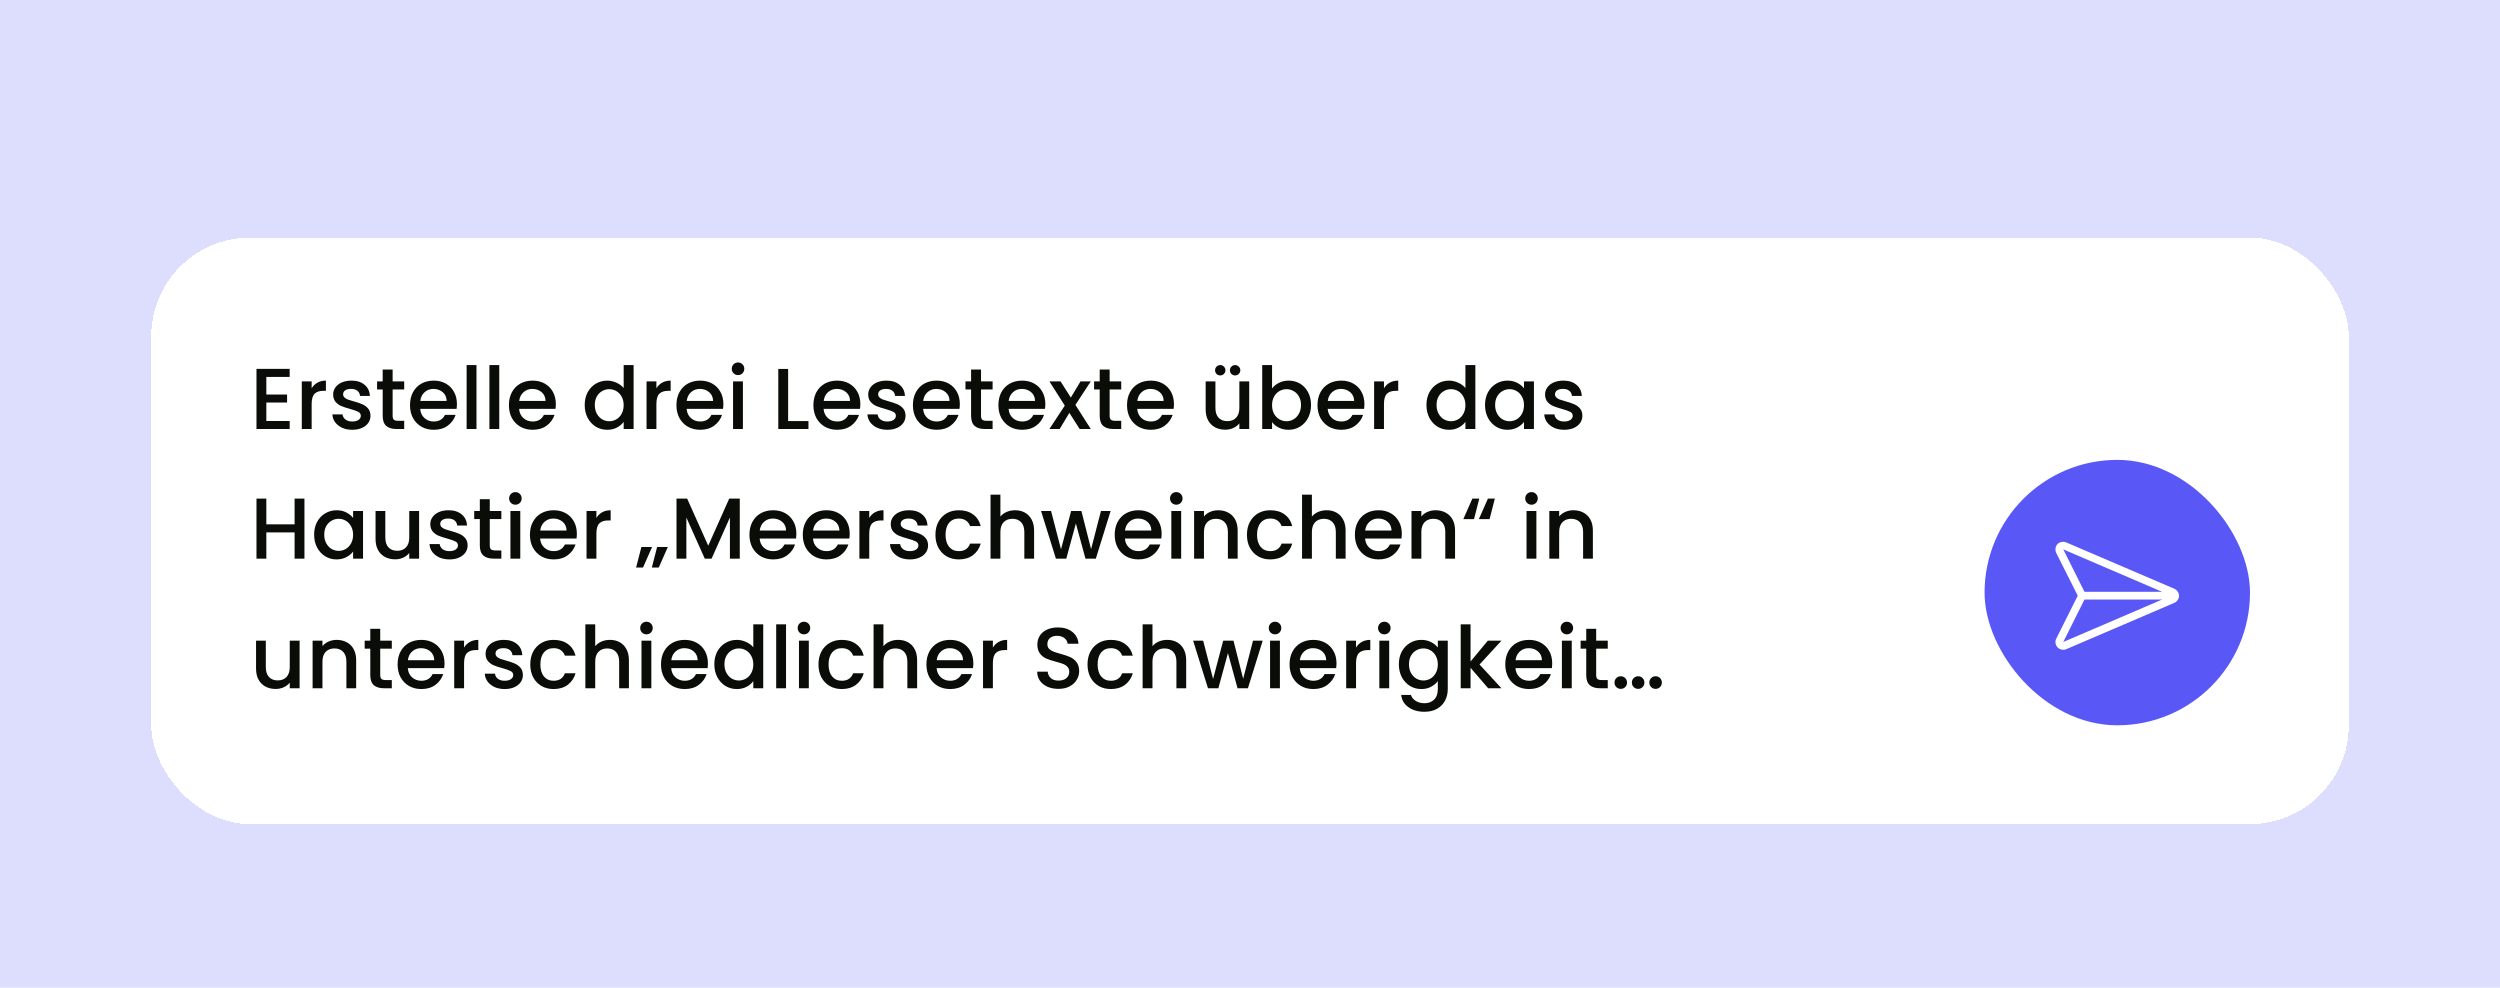 <?xml version="1.0" encoding="UTF-8"?> <svg xmlns="http://www.w3.org/2000/svg" width="405" height="160" viewBox="0 0 405 160" fill="none"><g clip-path="url(#clip0_9145_1104)"><rect width="405" height="160" fill="#DDDDFD"></rect><g filter="url(#filter0_dd_9145_1104)"><rect x="24.5" y="32.5" width="356" height="95" rx="16" fill="white" shape-rendering="crispEdges"></rect><path d="M43.146 55.058V57.914H46.506V59.216H43.146V62.198H46.926V63.5H41.55V53.756H46.926V55.058H43.146ZM50.488 56.906C50.721 56.514 51.029 56.211 51.412 55.996C51.804 55.772 52.266 55.66 52.798 55.66V57.312H52.392C51.767 57.312 51.291 57.471 50.964 57.788C50.647 58.105 50.488 58.656 50.488 59.44V63.5H48.892V55.786H50.488V56.906ZM57.065 63.626C56.458 63.626 55.912 63.519 55.427 63.304C54.951 63.08 54.573 62.781 54.293 62.408C54.013 62.025 53.864 61.601 53.845 61.134H55.497C55.525 61.461 55.679 61.736 55.959 61.96C56.248 62.175 56.608 62.282 57.037 62.282C57.485 62.282 57.83 62.198 58.073 62.03C58.325 61.853 58.451 61.629 58.451 61.358C58.451 61.069 58.311 60.854 58.031 60.714C57.76 60.574 57.326 60.42 56.729 60.252C56.15 60.093 55.679 59.939 55.315 59.79C54.951 59.641 54.633 59.412 54.363 59.104C54.102 58.796 53.971 58.39 53.971 57.886C53.971 57.475 54.092 57.102 54.335 56.766C54.578 56.421 54.923 56.15 55.371 55.954C55.828 55.758 56.351 55.66 56.939 55.66C57.816 55.66 58.521 55.884 59.053 56.332C59.594 56.771 59.883 57.373 59.921 58.138H58.325C58.297 57.793 58.157 57.517 57.905 57.312C57.653 57.107 57.312 57.004 56.883 57.004C56.463 57.004 56.141 57.083 55.917 57.242C55.693 57.401 55.581 57.611 55.581 57.872C55.581 58.077 55.656 58.25 55.805 58.39C55.954 58.53 56.136 58.642 56.351 58.726C56.566 58.801 56.883 58.899 57.303 59.02C57.863 59.169 58.32 59.323 58.675 59.482C59.039 59.631 59.352 59.855 59.613 60.154C59.874 60.453 60.01 60.849 60.019 61.344C60.019 61.783 59.898 62.175 59.655 62.52C59.412 62.865 59.067 63.136 58.619 63.332C58.18 63.528 57.662 63.626 57.065 63.626ZM63.605 57.088V61.358C63.605 61.647 63.671 61.857 63.801 61.988C63.941 62.109 64.175 62.17 64.501 62.17H65.481V63.5H64.221C63.503 63.5 62.952 63.332 62.569 62.996C62.187 62.66 61.995 62.114 61.995 61.358V57.088H61.085V55.786H61.995V53.868H63.605V55.786H65.481V57.088H63.605ZM74.022 59.454C74.022 59.743 74.004 60.005 73.966 60.238H68.072C68.119 60.854 68.348 61.349 68.758 61.722C69.169 62.095 69.673 62.282 70.27 62.282C71.129 62.282 71.736 61.923 72.09 61.204H73.812C73.579 61.913 73.154 62.497 72.538 62.954C71.932 63.402 71.176 63.626 70.27 63.626C69.533 63.626 68.87 63.463 68.282 63.136C67.704 62.8 67.246 62.333 66.91 61.736C66.584 61.129 66.42 60.429 66.42 59.636C66.42 58.843 66.579 58.147 66.896 57.55C67.223 56.943 67.676 56.477 68.254 56.15C68.842 55.823 69.514 55.66 70.27 55.66C70.998 55.66 71.647 55.819 72.216 56.136C72.786 56.453 73.229 56.901 73.546 57.48C73.864 58.049 74.022 58.707 74.022 59.454ZM72.356 58.95C72.347 58.362 72.137 57.891 71.726 57.536C71.316 57.181 70.807 57.004 70.2 57.004C69.65 57.004 69.178 57.181 68.786 57.536C68.394 57.881 68.161 58.353 68.086 58.95H72.356ZM77.189 53.14V63.5H75.593V53.14H77.189ZM80.88 53.14V63.5H79.284V53.14H80.88ZM90.046 59.454C90.046 59.743 90.027 60.005 89.99 60.238H84.096C84.142 60.854 84.371 61.349 84.782 61.722C85.192 62.095 85.696 62.282 86.294 62.282C87.152 62.282 87.759 61.923 88.114 61.204H89.836C89.602 61.913 89.178 62.497 88.562 62.954C87.955 63.402 87.199 63.626 86.294 63.626C85.556 63.626 84.894 63.463 84.306 63.136C83.727 62.8 83.27 62.333 82.934 61.736C82.607 61.129 82.444 60.429 82.444 59.636C82.444 58.843 82.602 58.147 82.92 57.55C83.246 56.943 83.699 56.477 84.278 56.15C84.866 55.823 85.538 55.66 86.294 55.66C87.022 55.66 87.67 55.819 88.24 56.136C88.809 56.453 89.252 56.901 89.57 57.48C89.887 58.049 90.046 58.707 90.046 59.454ZM88.38 58.95C88.37 58.362 88.16 57.891 87.75 57.536C87.339 57.181 86.83 57.004 86.224 57.004C85.673 57.004 85.202 57.181 84.81 57.536C84.418 57.881 84.184 58.353 84.11 58.95H88.38ZM94.721 59.608C94.721 58.833 94.88 58.147 95.197 57.55C95.524 56.953 95.963 56.491 96.513 56.164C97.073 55.828 97.694 55.66 98.375 55.66C98.879 55.66 99.374 55.772 99.859 55.996C100.354 56.211 100.746 56.5 101.035 56.864V53.14H102.645V63.5H101.035V62.338C100.774 62.711 100.41 63.019 99.943 63.262C99.486 63.505 98.959 63.626 98.361 63.626C97.689 63.626 97.073 63.458 96.513 63.122C95.963 62.777 95.524 62.301 95.197 61.694C94.88 61.078 94.721 60.383 94.721 59.608ZM101.035 59.636C101.035 59.104 100.923 58.642 100.699 58.25C100.484 57.858 100.2 57.559 99.845 57.354C99.49 57.149 99.108 57.046 98.697 57.046C98.287 57.046 97.904 57.149 97.549 57.354C97.195 57.55 96.905 57.844 96.681 58.236C96.466 58.619 96.359 59.076 96.359 59.608C96.359 60.14 96.466 60.607 96.681 61.008C96.905 61.409 97.195 61.717 97.549 61.932C97.913 62.137 98.296 62.24 98.697 62.24C99.108 62.24 99.49 62.137 99.845 61.932C100.2 61.727 100.484 61.428 100.699 61.036C100.923 60.635 101.035 60.168 101.035 59.636ZM106.337 56.906C106.571 56.514 106.879 56.211 107.261 55.996C107.653 55.772 108.115 55.66 108.647 55.66V57.312H108.241C107.616 57.312 107.14 57.471 106.813 57.788C106.496 58.105 106.337 58.656 106.337 59.44V63.5H104.741V55.786H106.337V56.906ZM117.184 59.454C117.184 59.743 117.166 60.005 117.128 60.238H111.234C111.281 60.854 111.51 61.349 111.92 61.722C112.331 62.095 112.835 62.282 113.432 62.282C114.291 62.282 114.898 61.923 115.252 61.204H116.974C116.741 61.913 116.316 62.497 115.7 62.954C115.094 63.402 114.338 63.626 113.432 63.626C112.695 63.626 112.032 63.463 111.444 63.136C110.866 62.8 110.408 62.333 110.072 61.736C109.746 61.129 109.582 60.429 109.582 59.636C109.582 58.843 109.741 58.147 110.058 57.55C110.385 56.943 110.838 56.477 111.416 56.15C112.004 55.823 112.676 55.66 113.432 55.66C114.16 55.66 114.809 55.819 115.378 56.136C115.948 56.453 116.391 56.901 116.708 57.48C117.026 58.049 117.184 58.707 117.184 59.454ZM115.518 58.95C115.509 58.362 115.299 57.891 114.888 57.536C114.478 57.181 113.969 57.004 113.362 57.004C112.812 57.004 112.34 57.181 111.948 57.536C111.556 57.881 111.323 58.353 111.248 58.95H115.518ZM119.567 54.764C119.278 54.764 119.035 54.666 118.839 54.47C118.643 54.274 118.545 54.031 118.545 53.742C118.545 53.453 118.643 53.21 118.839 53.014C119.035 52.818 119.278 52.72 119.567 52.72C119.847 52.72 120.085 52.818 120.281 53.014C120.477 53.21 120.575 53.453 120.575 53.742C120.575 54.031 120.477 54.274 120.281 54.47C120.085 54.666 119.847 54.764 119.567 54.764ZM120.351 55.786V63.5H118.755V55.786H120.351ZM127.679 62.212H130.969V63.5H126.083V53.77H127.679V62.212ZM139.374 59.454C139.374 59.743 139.355 60.005 139.318 60.238H133.424C133.471 60.854 133.699 61.349 134.11 61.722C134.521 62.095 135.025 62.282 135.622 62.282C136.481 62.282 137.087 61.923 137.442 61.204H139.164C138.931 61.913 138.506 62.497 137.89 62.954C137.283 63.402 136.527 63.626 135.622 63.626C134.885 63.626 134.222 63.463 133.634 63.136C133.055 62.8 132.598 62.333 132.262 61.736C131.935 61.129 131.772 60.429 131.772 59.636C131.772 58.843 131.931 58.147 132.248 57.55C132.575 56.943 133.027 56.477 133.606 56.15C134.194 55.823 134.866 55.66 135.622 55.66C136.35 55.66 136.999 55.819 137.568 56.136C138.137 56.453 138.581 56.901 138.898 57.48C139.215 58.049 139.374 58.707 139.374 59.454ZM137.708 58.95C137.699 58.362 137.489 57.891 137.078 57.536C136.667 57.181 136.159 57.004 135.552 57.004C135.001 57.004 134.53 57.181 134.138 57.536C133.746 57.881 133.513 58.353 133.438 58.95H137.708ZM143.745 63.626C143.138 63.626 142.592 63.519 142.107 63.304C141.631 63.08 141.253 62.781 140.973 62.408C140.693 62.025 140.543 61.601 140.525 61.134H142.177C142.205 61.461 142.359 61.736 142.639 61.96C142.928 62.175 143.287 62.282 143.717 62.282C144.165 62.282 144.51 62.198 144.753 62.03C145.005 61.853 145.131 61.629 145.131 61.358C145.131 61.069 144.991 60.854 144.711 60.714C144.44 60.574 144.006 60.42 143.409 60.252C142.83 60.093 142.359 59.939 141.995 59.79C141.631 59.641 141.313 59.412 141.043 59.104C140.781 58.796 140.651 58.39 140.651 57.886C140.651 57.475 140.772 57.102 141.015 56.766C141.257 56.421 141.603 56.15 142.051 55.954C142.508 55.758 143.031 55.66 143.619 55.66C144.496 55.66 145.201 55.884 145.733 56.332C146.274 56.771 146.563 57.373 146.601 58.138H145.005C144.977 57.793 144.837 57.517 144.585 57.312C144.333 57.107 143.992 57.004 143.563 57.004C143.143 57.004 142.821 57.083 142.597 57.242C142.373 57.401 142.261 57.611 142.261 57.872C142.261 58.077 142.335 58.25 142.485 58.39C142.634 58.53 142.816 58.642 143.031 58.726C143.245 58.801 143.563 58.899 143.983 59.02C144.543 59.169 145 59.323 145.355 59.482C145.719 59.631 146.031 59.855 146.293 60.154C146.554 60.453 146.689 60.849 146.699 61.344C146.699 61.783 146.577 62.175 146.335 62.52C146.092 62.865 145.747 63.136 145.299 63.332C144.86 63.528 144.342 63.626 143.745 63.626ZM155.493 59.454C155.493 59.743 155.474 60.005 155.437 60.238H149.543C149.59 60.854 149.818 61.349 150.229 61.722C150.64 62.095 151.144 62.282 151.741 62.282C152.6 62.282 153.206 61.923 153.561 61.204H155.283C155.05 61.913 154.625 62.497 154.009 62.954C153.402 63.402 152.646 63.626 151.741 63.626C151.004 63.626 150.341 63.463 149.753 63.136C149.174 62.8 148.717 62.333 148.381 61.736C148.054 61.129 147.891 60.429 147.891 59.636C147.891 58.843 148.05 58.147 148.367 57.55C148.694 56.943 149.146 56.477 149.725 56.15C150.313 55.823 150.985 55.66 151.741 55.66C152.469 55.66 153.118 55.819 153.687 56.136C154.256 56.453 154.7 56.901 155.017 57.48C155.334 58.049 155.493 58.707 155.493 59.454ZM153.827 58.95C153.818 58.362 153.608 57.891 153.197 57.536C152.786 57.181 152.278 57.004 151.671 57.004C151.12 57.004 150.649 57.181 150.257 57.536C149.865 57.881 149.632 58.353 149.557 58.95H153.827ZM158.926 57.088V61.358C158.926 61.647 158.991 61.857 159.122 61.988C159.262 62.109 159.495 62.17 159.822 62.17H160.802V63.5H159.542C158.823 63.5 158.272 63.332 157.89 62.996C157.507 62.66 157.316 62.114 157.316 61.358V57.088H156.406V55.786H157.316V53.868H158.926V55.786H160.802V57.088H158.926ZM169.343 59.454C169.343 59.743 169.324 60.005 169.287 60.238H163.393C163.439 60.854 163.668 61.349 164.079 61.722C164.489 62.095 164.993 62.282 165.591 62.282C166.449 62.282 167.056 61.923 167.411 61.204H169.133C168.899 61.913 168.475 62.497 167.859 62.954C167.252 63.402 166.496 63.626 165.591 63.626C164.853 63.626 164.191 63.463 163.603 63.136C163.024 62.8 162.567 62.333 162.231 61.736C161.904 61.129 161.741 60.429 161.741 59.636C161.741 58.843 161.899 58.147 162.217 57.55C162.543 56.943 162.996 56.477 163.575 56.15C164.163 55.823 164.835 55.66 165.591 55.66C166.319 55.66 166.967 55.819 167.537 56.136C168.106 56.453 168.549 56.901 168.867 57.48C169.184 58.049 169.343 58.707 169.343 59.454ZM167.677 58.95C167.667 58.362 167.457 57.891 167.047 57.536C166.636 57.181 166.127 57.004 165.521 57.004C164.97 57.004 164.499 57.181 164.107 57.536C163.715 57.881 163.481 58.353 163.407 58.95H167.677ZM174.217 59.594L176.709 63.5H174.903L173.237 60.882L171.669 63.5H170.003L172.495 59.706L170.003 55.786H171.809L173.475 58.404L175.043 55.786H176.709L174.217 59.594ZM179.762 57.088V61.358C179.762 61.647 179.827 61.857 179.958 61.988C180.098 62.109 180.331 62.17 180.658 62.17H181.638V63.5H180.378C179.659 63.5 179.108 63.332 178.726 62.996C178.343 62.66 178.152 62.114 178.152 61.358V57.088H177.242V55.786H178.152V53.868H179.762V55.786H181.638V57.088H179.762ZM190.179 59.454C190.179 59.743 190.16 60.005 190.123 60.238H184.229C184.275 60.854 184.504 61.349 184.915 61.722C185.325 62.095 185.829 62.282 186.427 62.282C187.285 62.282 187.892 61.923 188.247 61.204H189.969C189.735 61.913 189.311 62.497 188.695 62.954C188.088 63.402 187.332 63.626 186.427 63.626C185.689 63.626 185.027 63.463 184.439 63.136C183.86 62.8 183.403 62.333 183.067 61.736C182.74 61.129 182.577 60.429 182.577 59.636C182.577 58.843 182.735 58.147 183.053 57.55C183.379 56.943 183.832 56.477 184.411 56.15C184.999 55.823 185.671 55.66 186.427 55.66C187.155 55.66 187.803 55.819 188.373 56.136C188.942 56.453 189.385 56.901 189.703 57.48C190.02 58.049 190.179 58.707 190.179 59.454ZM188.513 58.95C188.503 58.362 188.293 57.891 187.883 57.536C187.472 57.181 186.963 57.004 186.357 57.004C185.806 57.004 185.335 57.181 184.943 57.536C184.551 57.881 184.317 58.353 184.243 58.95H188.513ZM202.372 55.786V63.5H200.776V62.59C200.524 62.907 200.193 63.159 199.782 63.346C199.381 63.523 198.951 63.612 198.494 63.612C197.887 63.612 197.341 63.486 196.856 63.234C196.38 62.982 196.002 62.609 195.722 62.114C195.451 61.619 195.316 61.022 195.316 60.322V55.786H196.898V60.084C196.898 60.775 197.071 61.307 197.416 61.68C197.761 62.044 198.233 62.226 198.83 62.226C199.427 62.226 199.899 62.044 200.244 61.68C200.599 61.307 200.776 60.775 200.776 60.084V55.786H202.372ZM197.682 54.82C197.449 54.82 197.248 54.741 197.08 54.582C196.921 54.414 196.842 54.213 196.842 53.98C196.842 53.747 196.921 53.551 197.08 53.392C197.248 53.224 197.449 53.14 197.682 53.14C197.915 53.14 198.111 53.224 198.27 53.392C198.438 53.551 198.522 53.747 198.522 53.98C198.522 54.213 198.438 54.414 198.27 54.582C198.111 54.741 197.915 54.82 197.682 54.82ZM200.09 54.82C199.857 54.82 199.656 54.741 199.488 54.582C199.329 54.414 199.25 54.213 199.25 53.98C199.25 53.747 199.329 53.551 199.488 53.392C199.656 53.224 199.857 53.14 200.09 53.14C200.323 53.14 200.519 53.224 200.678 53.392C200.846 53.551 200.93 53.747 200.93 53.98C200.93 54.213 200.846 54.414 200.678 54.582C200.519 54.741 200.323 54.82 200.09 54.82ZM206.074 56.934C206.344 56.561 206.713 56.257 207.18 56.024C207.656 55.781 208.183 55.66 208.762 55.66C209.443 55.66 210.059 55.823 210.61 56.15C211.16 56.477 211.594 56.943 211.912 57.55C212.229 58.147 212.388 58.833 212.388 59.608C212.388 60.383 212.229 61.078 211.912 61.694C211.594 62.301 211.156 62.777 210.596 63.122C210.045 63.458 209.434 63.626 208.762 63.626C208.164 63.626 207.632 63.509 207.166 63.276C206.708 63.043 206.344 62.744 206.074 62.38V63.5H204.478V53.14H206.074V56.934ZM210.764 59.608C210.764 59.076 210.652 58.619 210.428 58.236C210.213 57.844 209.924 57.55 209.56 57.354C209.205 57.149 208.822 57.046 208.412 57.046C208.01 57.046 207.628 57.149 207.264 57.354C206.909 57.559 206.62 57.858 206.396 58.25C206.181 58.642 206.074 59.104 206.074 59.636C206.074 60.168 206.181 60.635 206.396 61.036C206.62 61.428 206.909 61.727 207.264 61.932C207.628 62.137 208.01 62.24 208.412 62.24C208.822 62.24 209.205 62.137 209.56 61.932C209.924 61.717 210.213 61.409 210.428 61.008C210.652 60.607 210.764 60.14 210.764 59.608ZM221.036 59.454C221.036 59.743 221.017 60.005 220.98 60.238H215.086C215.133 60.854 215.361 61.349 215.772 61.722C216.183 62.095 216.687 62.282 217.284 62.282C218.143 62.282 218.749 61.923 219.104 61.204H220.826C220.593 61.913 220.168 62.497 219.552 62.954C218.945 63.402 218.189 63.626 217.284 63.626C216.547 63.626 215.884 63.463 215.296 63.136C214.717 62.8 214.26 62.333 213.924 61.736C213.597 61.129 213.434 60.429 213.434 59.636C213.434 58.843 213.593 58.147 213.91 57.55C214.237 56.943 214.689 56.477 215.268 56.15C215.856 55.823 216.528 55.66 217.284 55.66C218.012 55.66 218.661 55.819 219.23 56.136C219.799 56.453 220.243 56.901 220.56 57.48C220.877 58.049 221.036 58.707 221.036 59.454ZM219.37 58.95C219.361 58.362 219.151 57.891 218.74 57.536C218.329 57.181 217.821 57.004 217.214 57.004C216.663 57.004 216.192 57.181 215.8 57.536C215.408 57.881 215.175 58.353 215.1 58.95H219.37ZM224.203 56.906C224.436 56.514 224.744 56.211 225.127 55.996C225.519 55.772 225.981 55.66 226.513 55.66V57.312H226.107C225.481 57.312 225.005 57.471 224.679 57.788C224.361 58.105 224.203 58.656 224.203 59.44V63.5H222.607V55.786H224.203V56.906ZM231.084 59.608C231.084 58.833 231.243 58.147 231.56 57.55C231.887 56.953 232.326 56.491 232.876 56.164C233.436 55.828 234.057 55.66 234.738 55.66C235.242 55.66 235.737 55.772 236.222 55.996C236.717 56.211 237.109 56.5 237.398 56.864V53.14H239.008V63.5H237.398V62.338C237.137 62.711 236.773 63.019 236.306 63.262C235.849 63.505 235.322 63.626 234.724 63.626C234.052 63.626 233.436 63.458 232.876 63.122C232.326 62.777 231.887 62.301 231.56 61.694C231.243 61.078 231.084 60.383 231.084 59.608ZM237.398 59.636C237.398 59.104 237.286 58.642 237.062 58.25C236.848 57.858 236.563 57.559 236.208 57.354C235.854 57.149 235.471 57.046 235.06 57.046C234.65 57.046 234.267 57.149 233.912 57.354C233.558 57.55 233.268 57.844 233.044 58.236C232.83 58.619 232.722 59.076 232.722 59.608C232.722 60.14 232.83 60.607 233.044 61.008C233.268 61.409 233.558 61.717 233.912 61.932C234.276 62.137 234.659 62.24 235.06 62.24C235.471 62.24 235.854 62.137 236.208 61.932C236.563 61.727 236.848 61.428 237.062 61.036C237.286 60.635 237.398 60.168 237.398 59.636ZM240.573 59.608C240.573 58.833 240.731 58.147 241.049 57.55C241.375 56.953 241.814 56.491 242.365 56.164C242.925 55.828 243.541 55.66 244.213 55.66C244.819 55.66 245.347 55.781 245.795 56.024C246.252 56.257 246.616 56.551 246.887 56.906V55.786H248.497V63.5H246.887V62.352C246.616 62.716 246.247 63.019 245.781 63.262C245.314 63.505 244.782 63.626 244.185 63.626C243.522 63.626 242.915 63.458 242.365 63.122C241.814 62.777 241.375 62.301 241.049 61.694C240.731 61.078 240.573 60.383 240.573 59.608ZM246.887 59.636C246.887 59.104 246.775 58.642 246.551 58.25C246.336 57.858 246.051 57.559 245.697 57.354C245.342 57.149 244.959 57.046 244.549 57.046C244.138 57.046 243.755 57.149 243.401 57.354C243.046 57.55 242.757 57.844 242.533 58.236C242.318 58.619 242.211 59.076 242.211 59.608C242.211 60.14 242.318 60.607 242.533 61.008C242.757 61.409 243.046 61.717 243.401 61.932C243.765 62.137 244.147 62.24 244.549 62.24C244.959 62.24 245.342 62.137 245.697 61.932C246.051 61.727 246.336 61.428 246.551 61.036C246.775 60.635 246.887 60.168 246.887 59.636ZM253.393 63.626C252.786 63.626 252.24 63.519 251.755 63.304C251.279 63.08 250.901 62.781 250.621 62.408C250.341 62.025 250.192 61.601 250.173 61.134H251.825C251.853 61.461 252.007 61.736 252.287 61.96C252.576 62.175 252.936 62.282 253.365 62.282C253.813 62.282 254.158 62.198 254.401 62.03C254.653 61.853 254.779 61.629 254.779 61.358C254.779 61.069 254.639 60.854 254.359 60.714C254.088 60.574 253.654 60.42 253.057 60.252C252.478 60.093 252.007 59.939 251.643 59.79C251.279 59.641 250.962 59.412 250.691 59.104C250.43 58.796 250.299 58.39 250.299 57.886C250.299 57.475 250.42 57.102 250.663 56.766C250.906 56.421 251.251 56.15 251.699 55.954C252.156 55.758 252.679 55.66 253.267 55.66C254.144 55.66 254.849 55.884 255.381 56.332C255.922 56.771 256.212 57.373 256.249 58.138H254.653C254.625 57.793 254.485 57.517 254.233 57.312C253.981 57.107 253.64 57.004 253.211 57.004C252.791 57.004 252.469 57.083 252.245 57.242C252.021 57.401 251.909 57.611 251.909 57.872C251.909 58.077 251.984 58.25 252.133 58.39C252.282 58.53 252.464 58.642 252.679 58.726C252.894 58.801 253.211 58.899 253.631 59.02C254.191 59.169 254.648 59.323 255.003 59.482C255.367 59.631 255.68 59.855 255.941 60.154C256.202 60.453 256.338 60.849 256.347 61.344C256.347 61.783 256.226 62.175 255.983 62.52C255.74 62.865 255.395 63.136 254.947 63.332C254.508 63.528 253.99 63.626 253.393 63.626ZM49.32 74.77V84.5H47.724V80.244H43.146V84.5H41.55V74.77H43.146V78.942H47.724V74.77H49.32ZM50.889 80.608C50.889 79.833 51.048 79.147 51.365 78.55C51.692 77.953 52.13 77.491 52.681 77.164C53.241 76.828 53.857 76.66 54.529 76.66C55.136 76.66 55.663 76.781 56.111 77.024C56.568 77.257 56.932 77.551 57.203 77.906V76.786H58.813V84.5H57.203V83.352C56.932 83.716 56.564 84.019 56.097 84.262C55.63 84.505 55.098 84.626 54.501 84.626C53.838 84.626 53.232 84.458 52.681 84.122C52.13 83.777 51.692 83.301 51.365 82.694C51.048 82.078 50.889 81.383 50.889 80.608ZM57.203 80.636C57.203 80.104 57.091 79.642 56.867 79.25C56.652 78.858 56.368 78.559 56.013 78.354C55.658 78.149 55.276 78.046 54.865 78.046C54.454 78.046 54.072 78.149 53.717 78.354C53.362 78.55 53.073 78.844 52.849 79.236C52.634 79.619 52.527 80.076 52.527 80.608C52.527 81.14 52.634 81.607 52.849 82.008C53.073 82.409 53.362 82.717 53.717 82.932C54.081 83.137 54.464 83.24 54.865 83.24C55.276 83.24 55.658 83.137 56.013 82.932C56.368 82.727 56.652 82.428 56.867 82.036C57.091 81.635 57.203 81.168 57.203 80.636ZM67.895 76.786V84.5H66.299V83.59C66.047 83.907 65.716 84.159 65.305 84.346C64.904 84.523 64.475 84.612 64.017 84.612C63.411 84.612 62.865 84.486 62.379 84.234C61.903 83.982 61.525 83.609 61.245 83.114C60.975 82.619 60.839 82.022 60.839 81.322V76.786H62.421V81.084C62.421 81.775 62.594 82.307 62.939 82.68C63.285 83.044 63.756 83.226 64.353 83.226C64.951 83.226 65.422 83.044 65.767 82.68C66.122 82.307 66.299 81.775 66.299 81.084V76.786H67.895ZM72.801 84.626C72.195 84.626 71.648 84.519 71.163 84.304C70.687 84.08 70.309 83.781 70.029 83.408C69.749 83.025 69.6 82.601 69.581 82.134H71.233C71.261 82.461 71.415 82.736 71.695 82.96C71.984 83.175 72.344 83.282 72.773 83.282C73.221 83.282 73.567 83.198 73.809 83.03C74.061 82.853 74.187 82.629 74.187 82.358C74.187 82.069 74.047 81.854 73.767 81.714C73.496 81.574 73.062 81.42 72.465 81.252C71.886 81.093 71.415 80.939 71.051 80.79C70.687 80.641 70.37 80.412 70.099 80.104C69.838 79.796 69.707 79.39 69.707 78.886C69.707 78.475 69.829 78.102 70.071 77.766C70.314 77.421 70.659 77.15 71.107 76.954C71.564 76.758 72.087 76.66 72.675 76.66C73.552 76.66 74.257 76.884 74.789 77.332C75.331 77.771 75.62 78.373 75.657 79.138H74.061C74.033 78.793 73.893 78.517 73.641 78.312C73.389 78.107 73.049 78.004 72.619 78.004C72.199 78.004 71.877 78.083 71.653 78.242C71.429 78.401 71.317 78.611 71.317 78.872C71.317 79.077 71.392 79.25 71.541 79.39C71.691 79.53 71.873 79.642 72.087 79.726C72.302 79.801 72.619 79.899 73.039 80.02C73.599 80.169 74.056 80.323 74.411 80.482C74.775 80.631 75.088 80.855 75.349 81.154C75.611 81.453 75.746 81.849 75.755 82.344C75.755 82.783 75.634 83.175 75.391 83.52C75.148 83.865 74.803 84.136 74.355 84.332C73.916 84.528 73.398 84.626 72.801 84.626ZM79.342 78.088V82.358C79.342 82.647 79.407 82.857 79.538 82.988C79.678 83.109 79.911 83.17 80.238 83.17H81.218V84.5H79.958C79.239 84.5 78.688 84.332 78.306 83.996C77.923 83.66 77.732 83.114 77.732 82.358V78.088H76.822V76.786H77.732V74.868H79.342V76.786H81.218V78.088H79.342ZM83.501 75.764C83.211 75.764 82.969 75.666 82.773 75.47C82.577 75.274 82.479 75.031 82.479 74.742C82.479 74.453 82.577 74.21 82.773 74.014C82.969 73.818 83.211 73.72 83.501 73.72C83.781 73.72 84.019 73.818 84.215 74.014C84.411 74.21 84.509 74.453 84.509 74.742C84.509 75.031 84.411 75.274 84.215 75.47C84.019 75.666 83.781 75.764 83.501 75.764ZM84.285 76.786V84.5H82.689V76.786H84.285ZM93.45 80.454C93.45 80.743 93.431 81.005 93.394 81.238H87.5C87.547 81.854 87.775 82.349 88.186 82.722C88.597 83.095 89.101 83.282 89.698 83.282C90.557 83.282 91.163 82.923 91.518 82.204H93.24C93.007 82.913 92.582 83.497 91.966 83.954C91.359 84.402 90.603 84.626 89.698 84.626C88.961 84.626 88.298 84.463 87.71 84.136C87.131 83.8 86.674 83.333 86.338 82.736C86.011 82.129 85.848 81.429 85.848 80.636C85.848 79.843 86.007 79.147 86.324 78.55C86.651 77.943 87.103 77.477 87.682 77.15C88.27 76.823 88.942 76.66 89.698 76.66C90.426 76.66 91.075 76.819 91.644 77.136C92.213 77.453 92.657 77.901 92.974 78.48C93.291 79.049 93.45 79.707 93.45 80.454ZM91.784 79.95C91.775 79.362 91.565 78.891 91.154 78.536C90.743 78.181 90.235 78.004 89.628 78.004C89.077 78.004 88.606 78.181 88.214 78.536C87.822 78.881 87.589 79.353 87.514 79.95H91.784ZM96.617 77.906C96.85 77.514 97.158 77.211 97.541 76.996C97.933 76.772 98.395 76.66 98.927 76.66V78.312H98.521C97.895 78.312 97.419 78.471 97.093 78.788C96.775 79.105 96.617 79.656 96.617 80.44V84.5H95.021V76.786H96.617V77.906ZM103.904 82.61H105.64L104.17 85.942H103.05L103.904 82.61ZM106.452 82.61H108.188L106.718 85.942H105.598L106.452 82.61ZM119.843 74.77V84.5H118.247V77.836L115.279 84.5H114.173L111.191 77.836V84.5H109.595V74.77H111.317L114.733 82.4L118.135 74.77H119.843ZM129.011 80.454C129.011 80.743 128.992 81.005 128.955 81.238H123.061C123.107 81.854 123.336 82.349 123.747 82.722C124.157 83.095 124.661 83.282 125.259 83.282C126.117 83.282 126.724 82.923 127.079 82.204H128.801C128.567 82.913 128.143 83.497 127.527 83.954C126.92 84.402 126.164 84.626 125.259 84.626C124.521 84.626 123.859 84.463 123.271 84.136C122.692 83.8 122.235 83.333 121.899 82.736C121.572 82.129 121.409 81.429 121.409 80.636C121.409 79.843 121.567 79.147 121.885 78.55C122.211 77.943 122.664 77.477 123.243 77.15C123.831 76.823 124.503 76.66 125.259 76.66C125.987 76.66 126.635 76.819 127.205 77.136C127.774 77.453 128.217 77.901 128.535 78.48C128.852 79.049 129.011 79.707 129.011 80.454ZM127.345 79.95C127.335 79.362 127.125 78.891 126.715 78.536C126.304 78.181 125.795 78.004 125.189 78.004C124.638 78.004 124.167 78.181 123.775 78.536C123.383 78.881 123.149 79.353 123.075 79.95H127.345ZM137.651 80.454C137.651 80.743 137.633 81.005 137.595 81.238H131.701C131.748 81.854 131.977 82.349 132.387 82.722C132.798 83.095 133.302 83.282 133.899 83.282C134.758 83.282 135.365 82.923 135.719 82.204H137.441C137.208 82.913 136.783 83.497 136.167 83.954C135.561 84.402 134.805 84.626 133.899 84.626C133.162 84.626 132.499 84.463 131.911 84.136C131.333 83.8 130.875 83.333 130.539 82.736C130.213 82.129 130.049 81.429 130.049 80.636C130.049 79.843 130.208 79.147 130.525 78.55C130.852 77.943 131.305 77.477 131.883 77.15C132.471 76.823 133.143 76.66 133.899 76.66C134.627 76.66 135.276 76.819 135.845 77.136C136.415 77.453 136.858 77.901 137.175 78.48C137.493 79.049 137.651 79.707 137.651 80.454ZM135.985 79.95C135.976 79.362 135.766 78.891 135.355 78.536C134.945 78.181 134.436 78.004 133.829 78.004C133.279 78.004 132.807 78.181 132.415 78.536C132.023 78.881 131.79 79.353 131.715 79.95H135.985ZM140.818 77.906C141.051 77.514 141.359 77.211 141.742 76.996C142.134 76.772 142.596 76.66 143.128 76.66V78.312H142.722C142.097 78.312 141.621 78.471 141.294 78.788C140.977 79.105 140.818 79.656 140.818 80.44V84.5H139.222V76.786H140.818V77.906ZM147.395 84.626C146.788 84.626 146.242 84.519 145.757 84.304C145.281 84.08 144.903 83.781 144.623 83.408C144.343 83.025 144.194 82.601 144.175 82.134H145.827C145.855 82.461 146.009 82.736 146.289 82.96C146.578 83.175 146.938 83.282 147.367 83.282C147.815 83.282 148.16 83.198 148.403 83.03C148.655 82.853 148.781 82.629 148.781 82.358C148.781 82.069 148.641 81.854 148.361 81.714C148.09 81.574 147.656 81.42 147.059 81.252C146.48 81.093 146.009 80.939 145.645 80.79C145.281 80.641 144.964 80.412 144.693 80.104C144.432 79.796 144.301 79.39 144.301 78.886C144.301 78.475 144.422 78.102 144.665 77.766C144.908 77.421 145.253 77.15 145.701 76.954C146.158 76.758 146.681 76.66 147.269 76.66C148.146 76.66 148.851 76.884 149.383 77.332C149.924 77.771 150.214 78.373 150.251 79.138H148.655C148.627 78.793 148.487 78.517 148.235 78.312C147.983 78.107 147.642 78.004 147.213 78.004C146.793 78.004 146.471 78.083 146.247 78.242C146.023 78.401 145.911 78.611 145.911 78.872C145.911 79.077 145.986 79.25 146.135 79.39C146.284 79.53 146.466 79.642 146.681 79.726C146.896 79.801 147.213 79.899 147.633 80.02C148.193 80.169 148.65 80.323 149.005 80.482C149.369 80.631 149.682 80.855 149.943 81.154C150.204 81.453 150.34 81.849 150.349 82.344C150.349 82.783 150.228 83.175 149.985 83.52C149.742 83.865 149.397 84.136 148.949 84.332C148.51 84.528 147.992 84.626 147.395 84.626ZM151.541 80.636C151.541 79.843 151.7 79.147 152.017 78.55C152.344 77.943 152.792 77.477 153.361 77.15C153.931 76.823 154.584 76.66 155.321 76.66C156.255 76.66 157.025 76.884 157.631 77.332C158.247 77.771 158.663 78.401 158.877 79.222H157.155C157.015 78.839 156.791 78.541 156.483 78.326C156.175 78.111 155.788 78.004 155.321 78.004C154.668 78.004 154.145 78.237 153.753 78.704C153.371 79.161 153.179 79.805 153.179 80.636C153.179 81.467 153.371 82.115 153.753 82.582C154.145 83.049 154.668 83.282 155.321 83.282C156.245 83.282 156.857 82.876 157.155 82.064H158.877C158.653 82.848 158.233 83.473 157.617 83.94C157.001 84.397 156.236 84.626 155.321 84.626C154.584 84.626 153.931 84.463 153.361 84.136C152.792 83.8 152.344 83.333 152.017 82.736C151.7 82.129 151.541 81.429 151.541 80.636ZM164.458 76.66C165.046 76.66 165.569 76.786 166.026 77.038C166.493 77.29 166.857 77.663 167.118 78.158C167.389 78.653 167.524 79.25 167.524 79.95V84.5H165.942V80.188C165.942 79.497 165.769 78.97 165.424 78.606C165.079 78.233 164.607 78.046 164.01 78.046C163.413 78.046 162.937 78.233 162.582 78.606C162.237 78.97 162.064 79.497 162.064 80.188V84.5H160.468V74.14H162.064V77.682C162.335 77.355 162.675 77.103 163.086 76.926C163.506 76.749 163.963 76.66 164.458 76.66ZM179.92 76.786L177.526 84.5H175.846L174.292 78.802L172.738 84.5H171.058L168.65 76.786H170.274L171.884 82.988L173.522 76.786H175.188L176.756 82.96L178.352 76.786H179.92ZM188.183 80.454C188.183 80.743 188.164 81.005 188.127 81.238H182.233C182.279 81.854 182.508 82.349 182.919 82.722C183.329 83.095 183.833 83.282 184.431 83.282C185.289 83.282 185.896 82.923 186.251 82.204H187.972C187.739 82.913 187.315 83.497 186.699 83.954C186.092 84.402 185.336 84.626 184.431 84.626C183.693 84.626 183.031 84.463 182.443 84.136C181.864 83.8 181.407 83.333 181.071 82.736C180.744 82.129 180.581 81.429 180.581 80.636C180.581 79.843 180.739 79.147 181.057 78.55C181.383 77.943 181.836 77.477 182.415 77.15C183.003 76.823 183.675 76.66 184.431 76.66C185.159 76.66 185.807 76.819 186.377 77.136C186.946 77.453 187.389 77.901 187.707 78.48C188.024 79.049 188.183 79.707 188.183 80.454ZM186.517 79.95C186.507 79.362 186.297 78.891 185.887 78.536C185.476 78.181 184.967 78.004 184.361 78.004C183.81 78.004 183.339 78.181 182.947 78.536C182.555 78.881 182.321 79.353 182.247 79.95H186.517ZM190.565 75.764C190.276 75.764 190.033 75.666 189.837 75.47C189.641 75.274 189.543 75.031 189.543 74.742C189.543 74.453 189.641 74.21 189.837 74.014C190.033 73.818 190.276 73.72 190.565 73.72C190.845 73.72 191.083 73.818 191.279 74.014C191.475 74.21 191.573 74.453 191.573 74.742C191.573 75.031 191.475 75.274 191.279 75.47C191.083 75.666 190.845 75.764 190.565 75.764ZM191.349 76.786V84.5H189.753V76.786H191.349ZM197.337 76.66C197.943 76.66 198.485 76.786 198.961 77.038C199.446 77.29 199.824 77.663 200.095 78.158C200.365 78.653 200.501 79.25 200.501 79.95V84.5H198.919V80.188C198.919 79.497 198.746 78.97 198.401 78.606C198.055 78.233 197.584 78.046 196.987 78.046C196.389 78.046 195.913 78.233 195.559 78.606C195.213 78.97 195.041 79.497 195.041 80.188V84.5H193.445V76.786H195.041V77.668C195.302 77.351 195.633 77.103 196.035 76.926C196.445 76.749 196.879 76.66 197.337 76.66ZM202.004 80.636C202.004 79.843 202.163 79.147 202.48 78.55C202.807 77.943 203.255 77.477 203.824 77.15C204.394 76.823 205.047 76.66 205.784 76.66C206.718 76.66 207.488 76.884 208.094 77.332C208.71 77.771 209.126 78.401 209.34 79.222H207.618C207.478 78.839 207.254 78.541 206.946 78.326C206.638 78.111 206.251 78.004 205.784 78.004C205.131 78.004 204.608 78.237 204.216 78.704C203.834 79.161 203.642 79.805 203.642 80.636C203.642 81.467 203.834 82.115 204.216 82.582C204.608 83.049 205.131 83.282 205.784 83.282C206.708 83.282 207.32 82.876 207.618 82.064H209.34C209.116 82.848 208.696 83.473 208.08 83.94C207.464 84.397 206.699 84.626 205.784 84.626C205.047 84.626 204.394 84.463 203.824 84.136C203.255 83.8 202.807 83.333 202.48 82.736C202.163 82.129 202.004 81.429 202.004 80.636ZM214.921 76.66C215.509 76.66 216.032 76.786 216.489 77.038C216.956 77.29 217.32 77.663 217.581 78.158C217.852 78.653 217.987 79.25 217.987 79.95V84.5H216.405V80.188C216.405 79.497 216.232 78.97 215.887 78.606C215.542 78.233 215.07 78.046 214.473 78.046C213.876 78.046 213.4 78.233 213.045 78.606C212.7 78.97 212.527 79.497 212.527 80.188V84.5H210.931V74.14H212.527V77.682C212.798 77.355 213.138 77.103 213.549 76.926C213.969 76.749 214.426 76.66 214.921 76.66ZM227.093 80.454C227.093 80.743 227.074 81.005 227.037 81.238H221.143C221.189 81.854 221.418 82.349 221.829 82.722C222.239 83.095 222.743 83.282 223.341 83.282C224.199 83.282 224.806 82.923 225.161 82.204H226.883C226.649 82.913 226.225 83.497 225.609 83.954C225.002 84.402 224.246 84.626 223.341 84.626C222.603 84.626 221.941 84.463 221.353 84.136C220.774 83.8 220.317 83.333 219.981 82.736C219.654 82.129 219.491 81.429 219.491 80.636C219.491 79.843 219.649 79.147 219.967 78.55C220.293 77.943 220.746 77.477 221.325 77.15C221.913 76.823 222.585 76.66 223.341 76.66C224.069 76.66 224.717 76.819 225.287 77.136C225.856 77.453 226.299 77.901 226.617 78.48C226.934 79.049 227.093 79.707 227.093 80.454ZM225.427 79.95C225.417 79.362 225.207 78.891 224.797 78.536C224.386 78.181 223.877 78.004 223.271 78.004C222.72 78.004 222.249 78.181 221.857 78.536C221.465 78.881 221.231 79.353 221.157 79.95H225.427ZM232.555 76.66C233.162 76.66 233.703 76.786 234.179 77.038C234.665 77.29 235.043 77.663 235.313 78.158C235.584 78.653 235.719 79.25 235.719 79.95V84.5H234.137V80.188C234.137 79.497 233.965 78.97 233.619 78.606C233.274 78.233 232.803 78.046 232.205 78.046C231.608 78.046 231.132 78.233 230.777 78.606C230.432 78.97 230.259 79.497 230.259 80.188V84.5H228.663V76.786H230.259V77.668C230.521 77.351 230.852 77.103 231.253 76.926C231.664 76.749 232.098 76.66 232.555 76.66ZM238.791 78.102H237.055L238.525 74.77H239.645L238.791 78.102ZM241.311 78.102H239.575L241.045 74.77H242.165L241.311 78.102ZM248.11 75.764C247.821 75.764 247.578 75.666 247.382 75.47C247.186 75.274 247.088 75.031 247.088 74.742C247.088 74.453 247.186 74.21 247.382 74.014C247.578 73.818 247.821 73.72 248.11 73.72C248.39 73.72 248.628 73.818 248.824 74.014C249.02 74.21 249.118 74.453 249.118 74.742C249.118 75.031 249.02 75.274 248.824 75.47C248.628 75.666 248.39 75.764 248.11 75.764ZM248.894 76.786V84.5H247.298V76.786H248.894ZM254.881 76.66C255.488 76.66 256.029 76.786 256.505 77.038C256.991 77.29 257.369 77.663 257.639 78.158C257.91 78.653 258.045 79.25 258.045 79.95V84.5H256.463V80.188C256.463 79.497 256.291 78.97 255.945 78.606C255.6 78.233 255.129 78.046 254.531 78.046C253.934 78.046 253.458 78.233 253.103 78.606C252.758 78.97 252.585 79.497 252.585 80.188V84.5H250.989V76.786H252.585V77.668C252.847 77.351 253.178 77.103 253.579 76.926C253.99 76.749 254.424 76.66 254.881 76.66ZM48.536 97.786V105.5H46.94V104.59C46.688 104.907 46.357 105.159 45.946 105.346C45.545 105.523 45.115 105.612 44.658 105.612C44.051 105.612 43.505 105.486 43.02 105.234C42.544 104.982 42.166 104.609 41.886 104.114C41.615 103.619 41.48 103.022 41.48 102.322V97.786H43.062V102.084C43.062 102.775 43.235 103.307 43.58 103.68C43.925 104.044 44.397 104.226 44.994 104.226C45.591 104.226 46.063 104.044 46.408 103.68C46.763 103.307 46.94 102.775 46.94 102.084V97.786H48.536ZM54.534 97.66C55.141 97.66 55.682 97.786 56.158 98.038C56.643 98.29 57.021 98.663 57.292 99.158C57.562 99.653 57.698 100.25 57.698 100.95V105.5H56.116V101.188C56.116 100.497 55.943 99.97 55.598 99.606C55.252 99.233 54.781 99.046 54.184 99.046C53.587 99.046 53.111 99.233 52.756 99.606C52.41 99.97 52.238 100.497 52.238 101.188V105.5H50.642V97.786H52.238V98.668C52.499 98.351 52.831 98.103 53.232 97.926C53.642 97.749 54.077 97.66 54.534 97.66ZM61.596 99.088V103.358C61.596 103.647 61.661 103.857 61.792 103.988C61.932 104.109 62.165 104.17 62.492 104.17H63.472V105.5H62.212C61.493 105.5 60.942 105.332 60.56 104.996C60.177 104.66 59.986 104.114 59.986 103.358V99.088H59.076V97.786H59.986V95.868H61.596V97.786H63.472V99.088H61.596ZM72.013 101.454C72.013 101.743 71.994 102.005 71.957 102.238H66.063C66.109 102.854 66.338 103.349 66.749 103.722C67.159 104.095 67.663 104.282 68.261 104.282C69.119 104.282 69.726 103.923 70.081 103.204H71.803C71.569 103.913 71.145 104.497 70.529 104.954C69.922 105.402 69.166 105.626 68.261 105.626C67.523 105.626 66.861 105.463 66.273 105.136C65.694 104.8 65.237 104.333 64.901 103.736C64.574 103.129 64.411 102.429 64.411 101.636C64.411 100.843 64.569 100.147 64.887 99.55C65.213 98.943 65.666 98.477 66.245 98.15C66.833 97.823 67.505 97.66 68.261 97.66C68.989 97.66 69.637 97.819 70.207 98.136C70.776 98.453 71.219 98.901 71.537 99.48C71.854 100.049 72.013 100.707 72.013 101.454ZM70.347 100.95C70.337 100.362 70.127 99.891 69.717 99.536C69.306 99.181 68.797 99.004 68.191 99.004C67.64 99.004 67.169 99.181 66.777 99.536C66.385 99.881 66.151 100.353 66.077 100.95H70.347ZM75.179 98.906C75.412 98.514 75.721 98.211 76.103 97.996C76.495 97.772 76.957 97.66 77.489 97.66V99.312H77.083C76.458 99.312 75.982 99.471 75.655 99.788C75.338 100.105 75.179 100.656 75.179 101.44V105.5H73.583V97.786H75.179V98.906ZM81.756 105.626C81.15 105.626 80.604 105.519 80.118 105.304C79.642 105.08 79.264 104.781 78.984 104.408C78.704 104.025 78.555 103.601 78.536 103.134H80.188C80.216 103.461 80.37 103.736 80.65 103.96C80.94 104.175 81.299 104.282 81.728 104.282C82.176 104.282 82.522 104.198 82.764 104.03C83.016 103.853 83.142 103.629 83.142 103.358C83.142 103.069 83.002 102.854 82.722 102.714C82.452 102.574 82.018 102.42 81.42 102.252C80.842 102.093 80.37 101.939 80.006 101.79C79.642 101.641 79.325 101.412 79.054 101.104C78.793 100.796 78.662 100.39 78.662 99.886C78.662 99.475 78.784 99.102 79.026 98.766C79.269 98.421 79.614 98.15 80.062 97.954C80.52 97.758 81.042 97.66 81.63 97.66C82.508 97.66 83.212 97.884 83.744 98.332C84.286 98.771 84.575 99.373 84.612 100.138H83.016C82.988 99.793 82.848 99.517 82.596 99.312C82.344 99.107 82.004 99.004 81.574 99.004C81.154 99.004 80.832 99.083 80.608 99.242C80.384 99.401 80.272 99.611 80.272 99.872C80.272 100.077 80.347 100.25 80.496 100.39C80.646 100.53 80.828 100.642 81.042 100.726C81.257 100.801 81.574 100.899 81.994 101.02C82.554 101.169 83.012 101.323 83.366 101.482C83.73 101.631 84.043 101.855 84.304 102.154C84.566 102.453 84.701 102.849 84.71 103.344C84.71 103.783 84.589 104.175 84.346 104.52C84.104 104.865 83.758 105.136 83.31 105.332C82.872 105.528 82.354 105.626 81.756 105.626ZM85.903 101.636C85.903 100.843 86.061 100.147 86.379 99.55C86.705 98.943 87.153 98.477 87.723 98.15C88.292 97.823 88.945 97.66 89.683 97.66C90.616 97.66 91.386 97.884 91.993 98.332C92.609 98.771 93.024 99.401 93.239 100.222H91.517C91.377 99.839 91.153 99.541 90.845 99.326C90.537 99.111 90.149 99.004 89.683 99.004C89.029 99.004 88.507 99.237 88.115 99.704C87.732 100.161 87.541 100.805 87.541 101.636C87.541 102.467 87.732 103.115 88.115 103.582C88.507 104.049 89.029 104.282 89.683 104.282C90.607 104.282 91.218 103.876 91.517 103.064H93.239C93.015 103.848 92.595 104.473 91.979 104.94C91.363 105.397 90.597 105.626 89.683 105.626C88.945 105.626 88.292 105.463 87.723 105.136C87.153 104.8 86.705 104.333 86.379 103.736C86.061 103.129 85.903 102.429 85.903 101.636ZM98.819 97.66C99.407 97.66 99.93 97.786 100.387 98.038C100.854 98.29 101.218 98.663 101.479 99.158C101.75 99.653 101.885 100.25 101.885 100.95V105.5H100.303V101.188C100.303 100.497 100.131 99.97 99.785 99.606C99.44 99.233 98.969 99.046 98.371 99.046C97.774 99.046 97.298 99.233 96.943 99.606C96.598 99.97 96.425 100.497 96.425 101.188V105.5H94.829V95.14H96.425V98.682C96.696 98.355 97.037 98.103 97.447 97.926C97.867 97.749 98.325 97.66 98.819 97.66ZM104.733 96.764C104.444 96.764 104.201 96.666 104.005 96.47C103.809 96.274 103.711 96.031 103.711 95.742C103.711 95.453 103.809 95.21 104.005 95.014C104.201 94.818 104.444 94.72 104.733 94.72C105.013 94.72 105.251 94.818 105.447 95.014C105.643 95.21 105.741 95.453 105.741 95.742C105.741 96.031 105.643 96.274 105.447 96.47C105.251 96.666 105.013 96.764 104.733 96.764ZM105.517 97.786V105.5H103.921V97.786H105.517ZM114.683 101.454C114.683 101.743 114.664 102.005 114.627 102.238H108.733C108.779 102.854 109.008 103.349 109.419 103.722C109.829 104.095 110.333 104.282 110.931 104.282C111.789 104.282 112.396 103.923 112.751 103.204H114.472C114.239 103.913 113.815 104.497 113.199 104.954C112.592 105.402 111.836 105.626 110.931 105.626C110.193 105.626 109.531 105.463 108.943 105.136C108.364 104.8 107.907 104.333 107.571 103.736C107.244 103.129 107.081 102.429 107.081 101.636C107.081 100.843 107.239 100.147 107.557 99.55C107.883 98.943 108.336 98.477 108.915 98.15C109.503 97.823 110.175 97.66 110.931 97.66C111.659 97.66 112.307 97.819 112.877 98.136C113.446 98.453 113.889 98.901 114.207 99.48C114.524 100.049 114.683 100.707 114.683 101.454ZM113.017 100.95C113.007 100.362 112.797 99.891 112.387 99.536C111.976 99.181 111.467 99.004 110.861 99.004C110.31 99.004 109.839 99.181 109.447 99.536C109.055 99.881 108.821 100.353 108.747 100.95H113.017ZM115.721 101.608C115.721 100.833 115.88 100.147 116.197 99.55C116.524 98.953 116.962 98.491 117.513 98.164C118.073 97.828 118.694 97.66 119.375 97.66C119.879 97.66 120.374 97.772 120.859 97.996C121.354 98.211 121.746 98.5 122.035 98.864V95.14H123.645V105.5H122.035V104.338C121.774 104.711 121.41 105.019 120.943 105.262C120.486 105.505 119.958 105.626 119.361 105.626C118.689 105.626 118.073 105.458 117.513 105.122C116.962 104.777 116.524 104.301 116.197 103.694C115.88 103.078 115.721 102.383 115.721 101.608ZM122.035 101.636C122.035 101.104 121.923 100.642 121.699 100.25C121.484 99.858 121.2 99.559 120.845 99.354C120.49 99.149 120.108 99.046 119.697 99.046C119.286 99.046 118.904 99.149 118.549 99.354C118.194 99.55 117.905 99.844 117.681 100.236C117.466 100.619 117.359 101.076 117.359 101.608C117.359 102.14 117.466 102.607 117.681 103.008C117.905 103.409 118.194 103.717 118.549 103.932C118.913 104.137 119.296 104.24 119.697 104.24C120.108 104.24 120.49 104.137 120.845 103.932C121.2 103.727 121.484 103.428 121.699 103.036C121.923 102.635 122.035 102.168 122.035 101.636ZM127.337 95.14V105.5H125.741V95.14H127.337ZM130.245 96.764C129.955 96.764 129.713 96.666 129.517 96.47C129.321 96.274 129.223 96.031 129.223 95.742C129.223 95.453 129.321 95.21 129.517 95.014C129.713 94.818 129.955 94.72 130.245 94.72C130.525 94.72 130.763 94.818 130.959 95.014C131.155 95.21 131.253 95.453 131.253 95.742C131.253 96.031 131.155 96.274 130.959 96.47C130.763 96.666 130.525 96.764 130.245 96.764ZM131.029 97.786V105.5H129.433V97.786H131.029ZM132.592 101.636C132.592 100.843 132.751 100.147 133.068 99.55C133.395 98.943 133.843 98.477 134.412 98.15C134.982 97.823 135.635 97.66 136.372 97.66C137.306 97.66 138.076 97.884 138.682 98.332C139.298 98.771 139.714 99.401 139.928 100.222H138.206C138.066 99.839 137.842 99.541 137.534 99.326C137.226 99.111 136.839 99.004 136.372 99.004C135.719 99.004 135.196 99.237 134.804 99.704C134.422 100.161 134.23 100.805 134.23 101.636C134.23 102.467 134.422 103.115 134.804 103.582C135.196 104.049 135.719 104.282 136.372 104.282C137.296 104.282 137.908 103.876 138.206 103.064H139.928C139.704 103.848 139.284 104.473 138.668 104.94C138.052 105.397 137.287 105.626 136.372 105.626C135.635 105.626 134.982 105.463 134.412 105.136C133.843 104.8 133.395 104.333 133.068 103.736C132.751 103.129 132.592 102.429 132.592 101.636ZM145.509 97.66C146.097 97.66 146.619 97.786 147.077 98.038C147.543 98.29 147.907 98.663 148.169 99.158C148.439 99.653 148.575 100.25 148.575 100.95V105.5H146.993V101.188C146.993 100.497 146.82 99.97 146.475 99.606C146.129 99.233 145.658 99.046 145.061 99.046C144.463 99.046 143.987 99.233 143.633 99.606C143.287 99.97 143.115 100.497 143.115 101.188V105.5H141.519V95.14H143.115V98.682C143.385 98.355 143.726 98.103 144.137 97.926C144.557 97.749 145.014 97.66 145.509 97.66ZM157.681 101.454C157.681 101.743 157.662 102.005 157.625 102.238H151.731C151.777 102.854 152.006 103.349 152.417 103.722C152.827 104.095 153.331 104.282 153.929 104.282C154.787 104.282 155.394 103.923 155.749 103.204H157.471C157.237 103.913 156.813 104.497 156.197 104.954C155.59 105.402 154.834 105.626 153.929 105.626C153.191 105.626 152.529 105.463 151.941 105.136C151.362 104.8 150.905 104.333 150.569 103.736C150.242 103.129 150.079 102.429 150.079 101.636C150.079 100.843 150.237 100.147 150.555 99.55C150.881 98.943 151.334 98.477 151.913 98.15C152.501 97.823 153.173 97.66 153.929 97.66C154.657 97.66 155.305 97.819 155.875 98.136C156.444 98.453 156.887 98.901 157.205 99.48C157.522 100.049 157.681 100.707 157.681 101.454ZM156.015 100.95C156.005 100.362 155.795 99.891 155.385 99.536C154.974 99.181 154.465 99.004 153.859 99.004C153.308 99.004 152.837 99.181 152.445 99.536C152.053 99.881 151.819 100.353 151.745 100.95H156.015ZM160.847 98.906C161.081 98.514 161.389 98.211 161.771 97.996C162.163 97.772 162.625 97.66 163.157 97.66V99.312H162.751C162.126 99.312 161.65 99.471 161.323 99.788C161.006 100.105 160.847 100.656 160.847 101.44V105.5H159.251V97.786H160.847V98.906ZM171.467 105.598C170.814 105.598 170.226 105.486 169.703 105.262C169.18 105.029 168.77 104.702 168.471 104.282C168.172 103.862 168.023 103.372 168.023 102.812H169.731C169.768 103.232 169.932 103.577 170.221 103.848C170.52 104.119 170.935 104.254 171.467 104.254C172.018 104.254 172.447 104.123 172.755 103.862C173.063 103.591 173.217 103.246 173.217 102.826C173.217 102.499 173.119 102.233 172.923 102.028C172.736 101.823 172.498 101.664 172.209 101.552C171.929 101.44 171.537 101.319 171.033 101.188C170.398 101.02 169.88 100.852 169.479 100.684C169.087 100.507 168.751 100.236 168.471 99.872C168.191 99.508 168.051 99.023 168.051 98.416C168.051 97.856 168.191 97.366 168.471 96.946C168.751 96.526 169.143 96.204 169.647 95.98C170.151 95.756 170.734 95.644 171.397 95.644C172.34 95.644 173.11 95.882 173.707 96.358C174.314 96.825 174.65 97.469 174.715 98.29H172.951C172.923 97.935 172.755 97.632 172.447 97.38C172.139 97.128 171.733 97.002 171.229 97.002C170.772 97.002 170.398 97.119 170.109 97.352C169.82 97.585 169.675 97.921 169.675 98.36C169.675 98.659 169.764 98.906 169.941 99.102C170.128 99.289 170.361 99.438 170.641 99.55C170.921 99.662 171.304 99.783 171.789 99.914C172.433 100.091 172.956 100.269 173.357 100.446C173.768 100.623 174.113 100.899 174.393 101.272C174.682 101.636 174.827 102.126 174.827 102.742C174.827 103.237 174.692 103.703 174.421 104.142C174.16 104.581 173.772 104.935 173.259 105.206C172.755 105.467 172.158 105.598 171.467 105.598ZM176.178 101.636C176.178 100.843 176.337 100.147 176.654 99.55C176.981 98.943 177.429 98.477 177.998 98.15C178.567 97.823 179.221 97.66 179.958 97.66C180.891 97.66 181.661 97.884 182.268 98.332C182.884 98.771 183.299 99.401 183.514 100.222H181.792C181.652 99.839 181.428 99.541 181.12 99.326C180.812 99.111 180.425 99.004 179.958 99.004C179.305 99.004 178.782 99.237 178.39 99.704C178.007 100.161 177.816 100.805 177.816 101.636C177.816 102.467 178.007 103.115 178.39 103.582C178.782 104.049 179.305 104.282 179.958 104.282C180.882 104.282 181.493 103.876 181.792 103.064H183.514C183.29 103.848 182.87 104.473 182.254 104.94C181.638 105.397 180.873 105.626 179.958 105.626C179.221 105.626 178.567 105.463 177.998 105.136C177.429 104.8 176.981 104.333 176.654 103.736C176.337 103.129 176.178 102.429 176.178 101.636ZM189.095 97.66C189.683 97.66 190.205 97.786 190.663 98.038C191.129 98.29 191.493 98.663 191.755 99.158C192.025 99.653 192.161 100.25 192.161 100.95V105.5H190.579V101.188C190.579 100.497 190.406 99.97 190.061 99.606C189.715 99.233 189.244 99.046 188.647 99.046C188.049 99.046 187.573 99.233 187.219 99.606C186.873 99.97 186.701 100.497 186.701 101.188V105.5H185.105V95.14H186.701V98.682C186.971 98.355 187.312 98.103 187.723 97.926C188.143 97.749 188.6 97.66 189.095 97.66ZM204.556 97.786L202.162 105.5H200.482L198.928 99.802L197.374 105.5H195.694L193.286 97.786H194.91L196.52 103.988L198.158 97.786H199.824L201.392 103.96L202.988 97.786H204.556ZM206.561 96.764C206.272 96.764 206.029 96.666 205.833 96.47C205.637 96.274 205.539 96.031 205.539 95.742C205.539 95.453 205.637 95.21 205.833 95.014C206.029 94.818 206.272 94.72 206.561 94.72C206.841 94.72 207.079 94.818 207.275 95.014C207.471 95.21 207.569 95.453 207.569 95.742C207.569 96.031 207.471 96.274 207.275 96.47C207.079 96.666 206.841 96.764 206.561 96.764ZM207.345 97.786V105.5H205.749V97.786H207.345ZM216.511 101.454C216.511 101.743 216.492 102.005 216.455 102.238H210.561C210.607 102.854 210.836 103.349 211.247 103.722C211.657 104.095 212.161 104.282 212.759 104.282C213.617 104.282 214.224 103.923 214.579 103.204H216.301C216.067 103.913 215.643 104.497 215.027 104.954C214.42 105.402 213.664 105.626 212.759 105.626C212.021 105.626 211.359 105.463 210.771 105.136C210.192 104.8 209.735 104.333 209.399 103.736C209.072 103.129 208.909 102.429 208.909 101.636C208.909 100.843 209.067 100.147 209.385 99.55C209.711 98.943 210.164 98.477 210.743 98.15C211.331 97.823 212.003 97.66 212.759 97.66C213.487 97.66 214.135 97.819 214.705 98.136C215.274 98.453 215.717 98.901 216.035 99.48C216.352 100.049 216.511 100.707 216.511 101.454ZM214.845 100.95C214.835 100.362 214.625 99.891 214.215 99.536C213.804 99.181 213.295 99.004 212.689 99.004C212.138 99.004 211.667 99.181 211.275 99.536C210.883 99.881 210.649 100.353 210.575 100.95H214.845ZM219.677 98.906C219.911 98.514 220.219 98.211 220.601 97.996C220.993 97.772 221.455 97.66 221.987 97.66V99.312H221.581C220.956 99.312 220.48 99.471 220.153 99.788C219.836 100.105 219.677 100.656 219.677 101.44V105.5H218.081V97.786H219.677V98.906ZM224.266 96.764C223.977 96.764 223.734 96.666 223.538 96.47C223.342 96.274 223.244 96.031 223.244 95.742C223.244 95.453 223.342 95.21 223.538 95.014C223.734 94.818 223.977 94.72 224.266 94.72C224.546 94.72 224.784 94.818 224.98 95.014C225.176 95.21 225.274 95.453 225.274 95.742C225.274 96.031 225.176 96.274 224.98 96.47C224.784 96.666 224.546 96.764 224.266 96.764ZM225.05 97.786V105.5H223.454V97.786H225.05ZM230.254 97.66C230.851 97.66 231.378 97.781 231.836 98.024C232.302 98.257 232.666 98.551 232.928 98.906V97.786H234.538V105.626C234.538 106.335 234.388 106.965 234.09 107.516C233.791 108.076 233.357 108.515 232.788 108.832C232.228 109.149 231.556 109.308 230.772 109.308C229.726 109.308 228.858 109.061 228.168 108.566C227.477 108.081 227.085 107.418 226.992 106.578H228.574C228.695 106.979 228.952 107.301 229.344 107.544C229.745 107.796 230.221 107.922 230.772 107.922C231.416 107.922 231.934 107.726 232.326 107.334C232.727 106.942 232.928 106.373 232.928 105.626V104.338C232.657 104.702 232.288 105.01 231.822 105.262C231.364 105.505 230.842 105.626 230.254 105.626C229.582 105.626 228.966 105.458 228.406 105.122C227.855 104.777 227.416 104.301 227.09 103.694C226.772 103.078 226.614 102.383 226.614 101.608C226.614 100.833 226.772 100.147 227.09 99.55C227.416 98.953 227.855 98.491 228.406 98.164C228.966 97.828 229.582 97.66 230.254 97.66ZM232.928 101.636C232.928 101.104 232.816 100.642 232.592 100.25C232.377 99.858 232.092 99.559 231.738 99.354C231.383 99.149 231 99.046 230.59 99.046C230.179 99.046 229.796 99.149 229.442 99.354C229.087 99.55 228.798 99.844 228.574 100.236C228.359 100.619 228.252 101.076 228.252 101.608C228.252 102.14 228.359 102.607 228.574 103.008C228.798 103.409 229.087 103.717 229.442 103.932C229.806 104.137 230.188 104.24 230.59 104.24C231 104.24 231.383 104.137 231.738 103.932C232.092 103.727 232.377 103.428 232.592 103.036C232.816 102.635 232.928 102.168 232.928 101.636ZM239.686 101.65L243.242 105.5H241.086L238.23 102.182V105.5H236.634V95.14H238.23V101.16L241.03 97.786H243.242L239.686 101.65ZM251.456 101.454C251.456 101.743 251.437 102.005 251.4 102.238H245.506C245.553 102.854 245.781 103.349 246.192 103.722C246.603 104.095 247.107 104.282 247.704 104.282C248.563 104.282 249.169 103.923 249.524 103.204H251.246C251.013 103.913 250.588 104.497 249.972 104.954C249.365 105.402 248.609 105.626 247.704 105.626C246.967 105.626 246.304 105.463 245.716 105.136C245.137 104.8 244.68 104.333 244.344 103.736C244.017 103.129 243.854 102.429 243.854 101.636C243.854 100.843 244.013 100.147 244.33 99.55C244.657 98.943 245.109 98.477 245.688 98.15C246.276 97.823 246.948 97.66 247.704 97.66C248.432 97.66 249.081 97.819 249.65 98.136C250.219 98.453 250.663 98.901 250.98 99.48C251.297 100.049 251.456 100.707 251.456 101.454ZM249.79 100.95C249.781 100.362 249.571 99.891 249.16 99.536C248.749 99.181 248.241 99.004 247.634 99.004C247.083 99.004 246.612 99.181 246.22 99.536C245.828 99.881 245.595 100.353 245.52 100.95H249.79ZM253.839 96.764C253.549 96.764 253.307 96.666 253.111 96.47C252.915 96.274 252.817 96.031 252.817 95.742C252.817 95.453 252.915 95.21 253.111 95.014C253.307 94.818 253.549 94.72 253.839 94.72C254.119 94.72 254.357 94.818 254.553 95.014C254.749 95.21 254.847 95.453 254.847 95.742C254.847 96.031 254.749 96.274 254.553 96.47C254.357 96.666 254.119 96.764 253.839 96.764ZM254.623 97.786V105.5H253.027V97.786H254.623ZM258.58 99.088V103.358C258.58 103.647 258.645 103.857 258.776 103.988C258.916 104.109 259.149 104.17 259.476 104.17H260.456V105.5H259.196C258.477 105.5 257.927 105.332 257.544 104.996C257.161 104.66 256.97 104.114 256.97 103.358V99.088H256.06V97.786H256.97V95.868H258.58V97.786H260.456V99.088H258.58ZM265.385 105.598C265.096 105.598 264.853 105.5 264.657 105.304C264.461 105.108 264.363 104.865 264.363 104.576C264.363 104.287 264.461 104.044 264.657 103.848C264.853 103.652 265.096 103.554 265.385 103.554C265.665 103.554 265.903 103.652 266.099 103.848C266.295 104.044 266.393 104.287 266.393 104.576C266.393 104.865 266.295 105.108 266.099 105.304C265.903 105.5 265.665 105.598 265.385 105.598ZM268.213 105.598C267.924 105.598 267.681 105.5 267.485 105.304C267.289 105.108 267.191 104.865 267.191 104.576C267.191 104.287 267.289 104.044 267.485 103.848C267.681 103.652 267.924 103.554 268.213 103.554C268.493 103.554 268.731 103.652 268.927 103.848C269.123 104.044 269.221 104.287 269.221 104.576C269.221 104.865 269.123 105.108 268.927 105.304C268.731 105.5 268.493 105.598 268.213 105.598ZM262.571 105.598C262.282 105.598 262.039 105.5 261.843 105.304C261.647 105.108 261.549 104.865 261.549 104.576C261.549 104.287 261.647 104.044 261.843 103.848C262.039 103.652 262.282 103.554 262.571 103.554C262.851 103.554 263.089 103.652 263.285 103.848C263.481 104.044 263.579 104.287 263.579 104.576C263.579 104.865 263.481 105.108 263.285 105.304C263.089 105.5 262.851 105.598 262.571 105.598Z" fill="#0A0D07"></path><rect x="321.5" y="68.5" width="43" height="43" rx="21.5" fill="#5958F7"></rect><path d="M333.117 83.586C332.883 83.117 332.961 82.531 333.312 82.141C333.664 81.789 334.25 81.672 334.719 81.867L352.219 89.367C352.688 89.562 353 90.031 353 90.5C353 91.008 352.688 91.477 352.219 91.672L334.719 99.172C334.25 99.367 333.664 99.25 333.312 98.859C332.961 98.469 332.883 97.922 333.117 97.453L336.594 90.5L333.117 83.586ZM337.688 91.125L334.25 98L350.266 91.125H337.688ZM350.266 89.875L334.25 83L337.688 89.875H350.266Z" fill="white"></path></g></g><defs><filter id="filter0_dd_9145_1104" x="-9.5" y="0.5" width="424" height="163" filterUnits="userSpaceOnUse" color-interpolation-filters="sRGB"><feFlood flood-opacity="0" result="BackgroundImageFix"></feFlood><feColorMatrix in="SourceAlpha" type="matrix" values="0 0 0 0 0 0 0 0 0 0 0 0 0 0 0 0 0 0 127 0" result="hardAlpha"></feColorMatrix><feMorphology radius="2" operator="dilate" in="SourceAlpha" result="effect1_dropShadow_9145_1104"></feMorphology><feOffset dy="2"></feOffset><feGaussianBlur stdDeviation="16"></feGaussianBlur><feComposite in2="hardAlpha" operator="out"></feComposite><feColorMatrix type="matrix" values="0 0 0 0 0.047 0 0 0 0 0.043 0 0 0 0 0.694 0 0 0 0.08 0"></feColorMatrix><feBlend mode="normal" in2="BackgroundImageFix" result="effect1_dropShadow_9145_1104"></feBlend><feColorMatrix in="SourceAlpha" type="matrix" values="0 0 0 0 0 0 0 0 0 0 0 0 0 0 0 0 0 0 127 0" result="hardAlpha"></feColorMatrix><feMorphology radius="4" operator="erode" in="SourceAlpha" result="effect2_dropShadow_9145_1104"></feMorphology><feOffset dy="4"></feOffset><feGaussianBlur stdDeviation="4"></feGaussianBlur><feComposite in2="hardAlpha" operator="out"></feComposite><feColorMatrix type="matrix" values="0 0 0 0 0 0 0 0 0 0 0 0 0 0 0 0 0 0 0.03 0"></feColorMatrix><feBlend mode="normal" in2="effect1_dropShadow_9145_1104" result="effect2_dropShadow_9145_1104"></feBlend><feBlend mode="normal" in="SourceGraphic" in2="effect2_dropShadow_9145_1104" result="shape"></feBlend></filter><clipPath id="clip0_9145_1104"><rect width="405" height="160" fill="white"></rect></clipPath></defs></svg> 